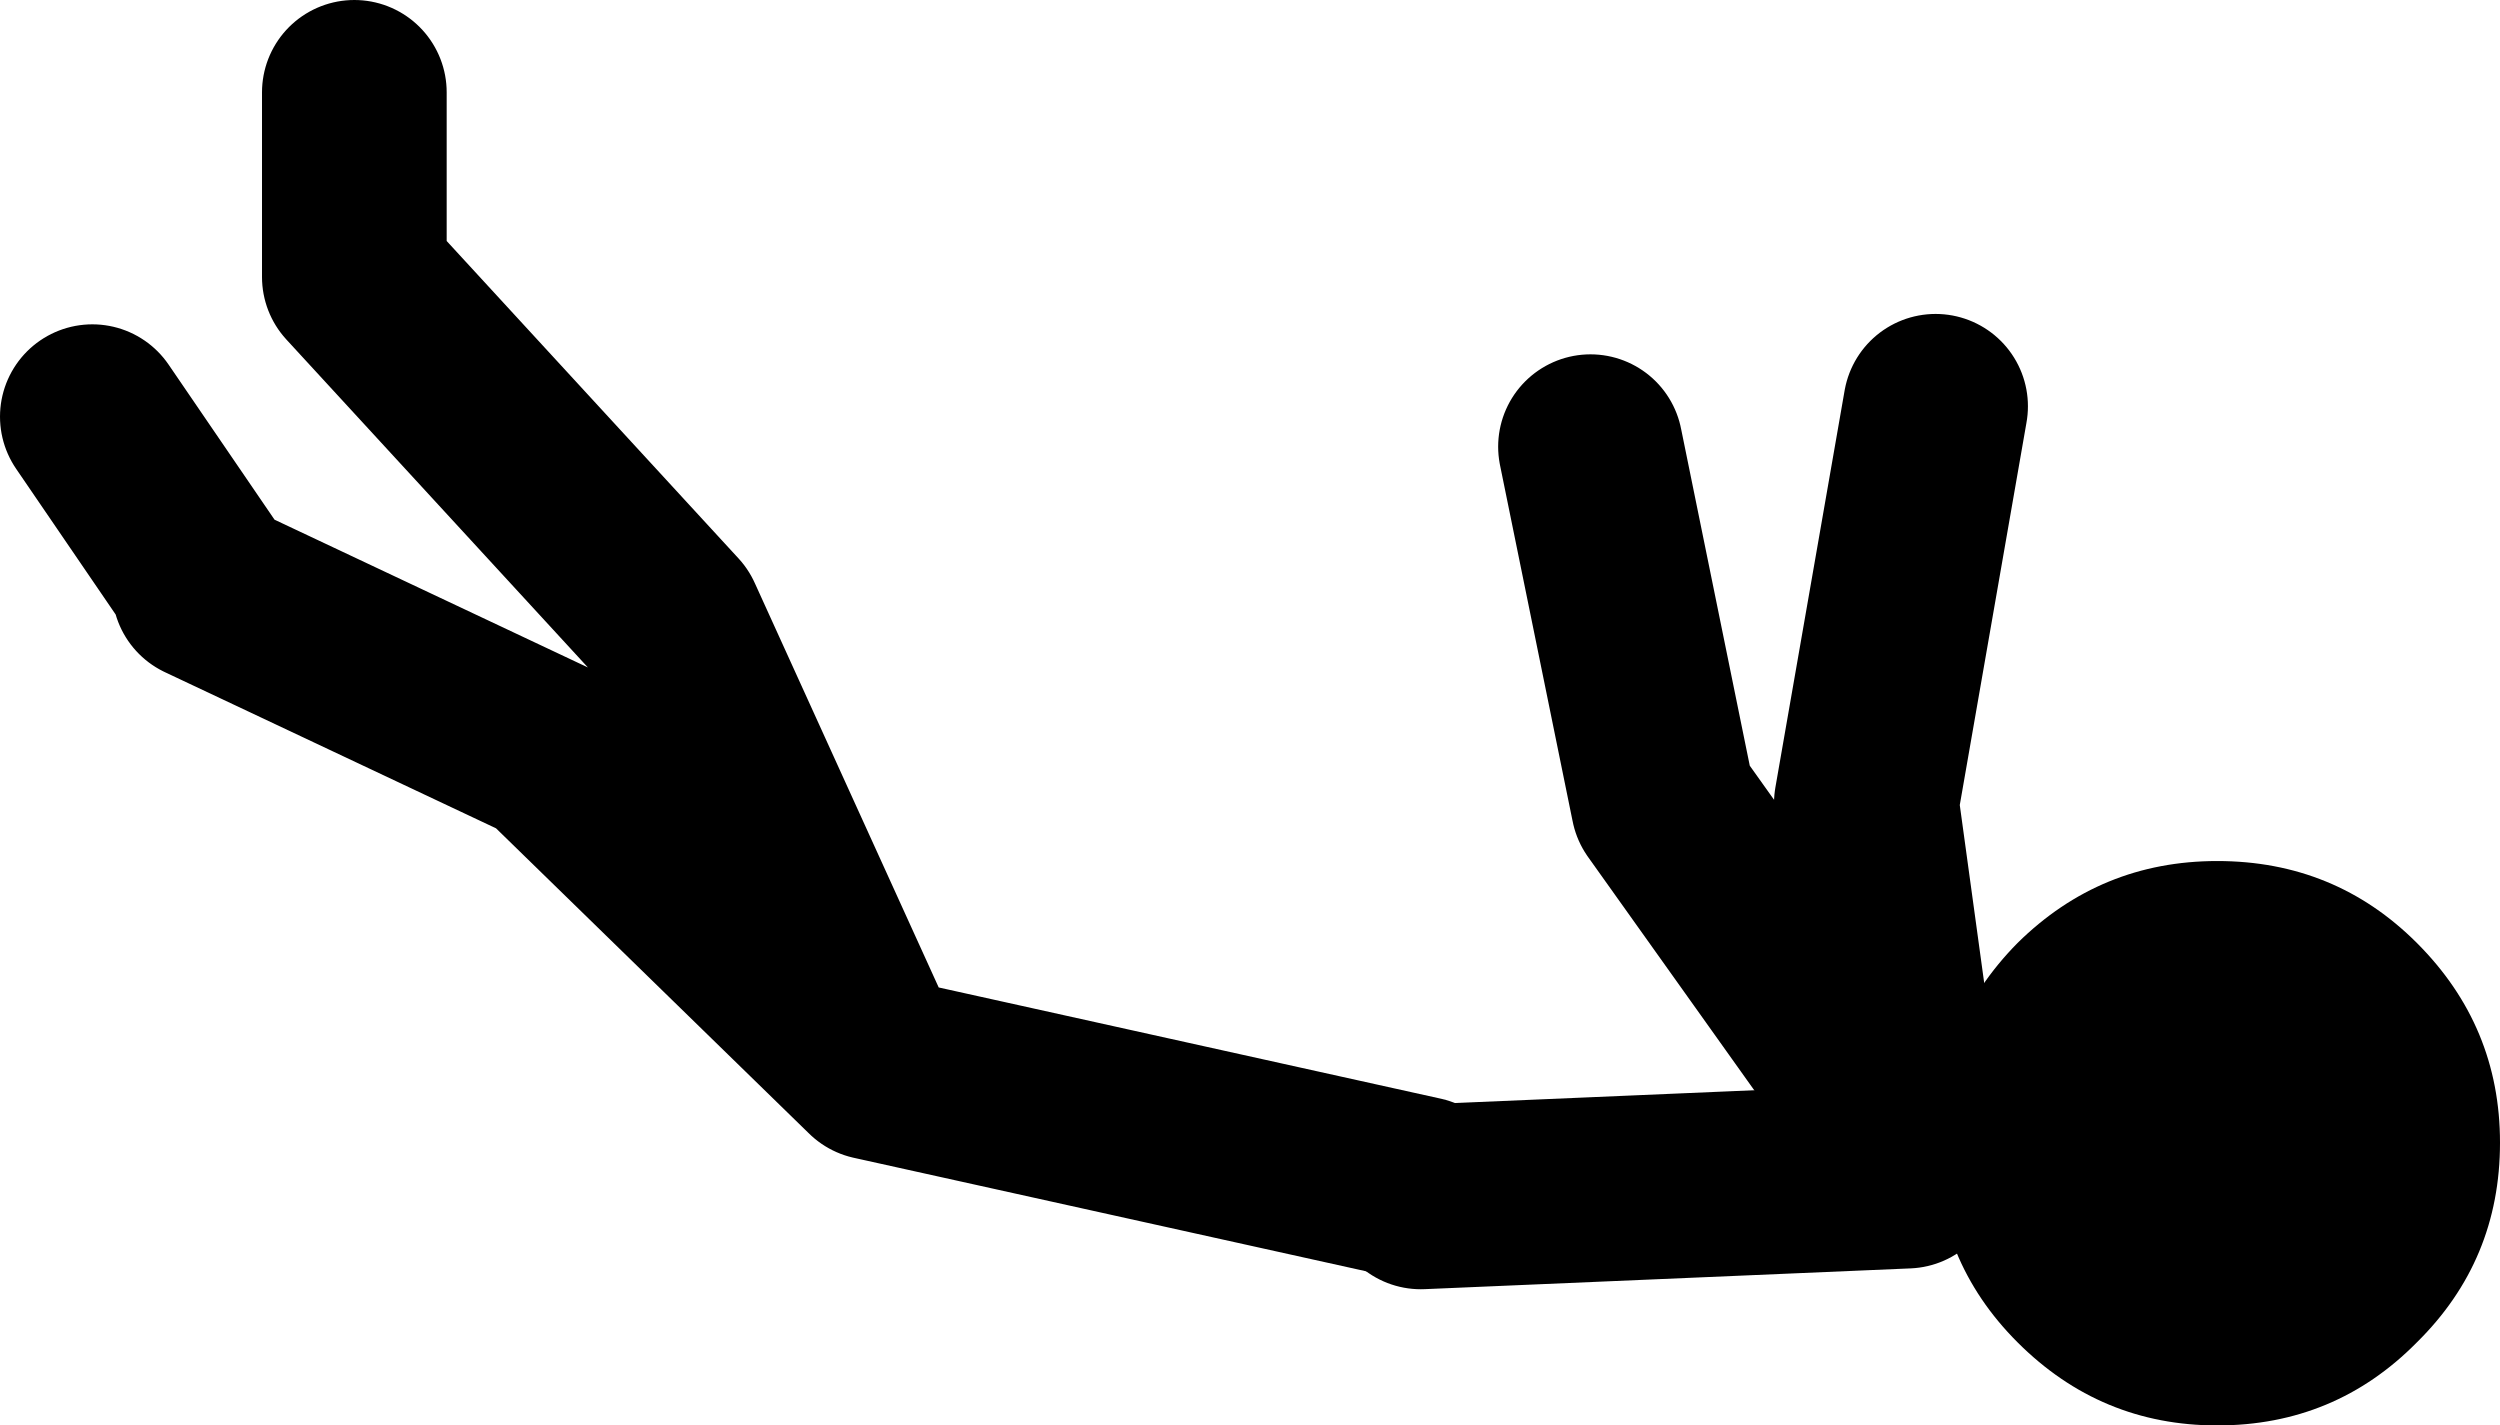 <?xml version="1.0" encoding="UTF-8" standalone="no"?>
<svg xmlns:xlink="http://www.w3.org/1999/xlink" height="61.75px" width="108.3px" xmlns="http://www.w3.org/2000/svg">
  <g transform="matrix(1.0, 0.0, 0.0, 1.0, 154.95, -230.6)">
    <path d="M-72.35 281.55 L-93.4 282.45" fill="none" stroke="#000000" stroke-linecap="round" stroke-linejoin="round" stroke-width="8.0"/>
    <path d="M-86.05 249.95 L-82.9 265.4 -72.0 280.7 -74.1 265.4 -71.1 248.2 M-146.1 256.1 L-131.15 263.15 -117.1 276.85 -125.9 257.5 -139.6 242.6 -139.6 234.6 M-146.1 255.75 L-150.95 248.65 M-93.4 282.1 L-117.1 276.85" fill="none" stroke="#000000" stroke-linecap="round" stroke-linejoin="round" stroke-width="8.0"/>
    <path d="M-58.9 292.35 Q-63.95 292.35 -67.55 288.75 -71.1 285.2 -71.1 280.1 -71.1 275.05 -67.55 271.45 -63.95 267.9 -58.9 267.9 -53.8 267.9 -50.25 271.45 -46.65 275.05 -46.65 280.1 -46.65 285.2 -50.25 288.75 -53.8 292.35 -58.9 292.35" fill="#000000" fill-rule="evenodd" stroke="none"/>
  </g>
</svg>
